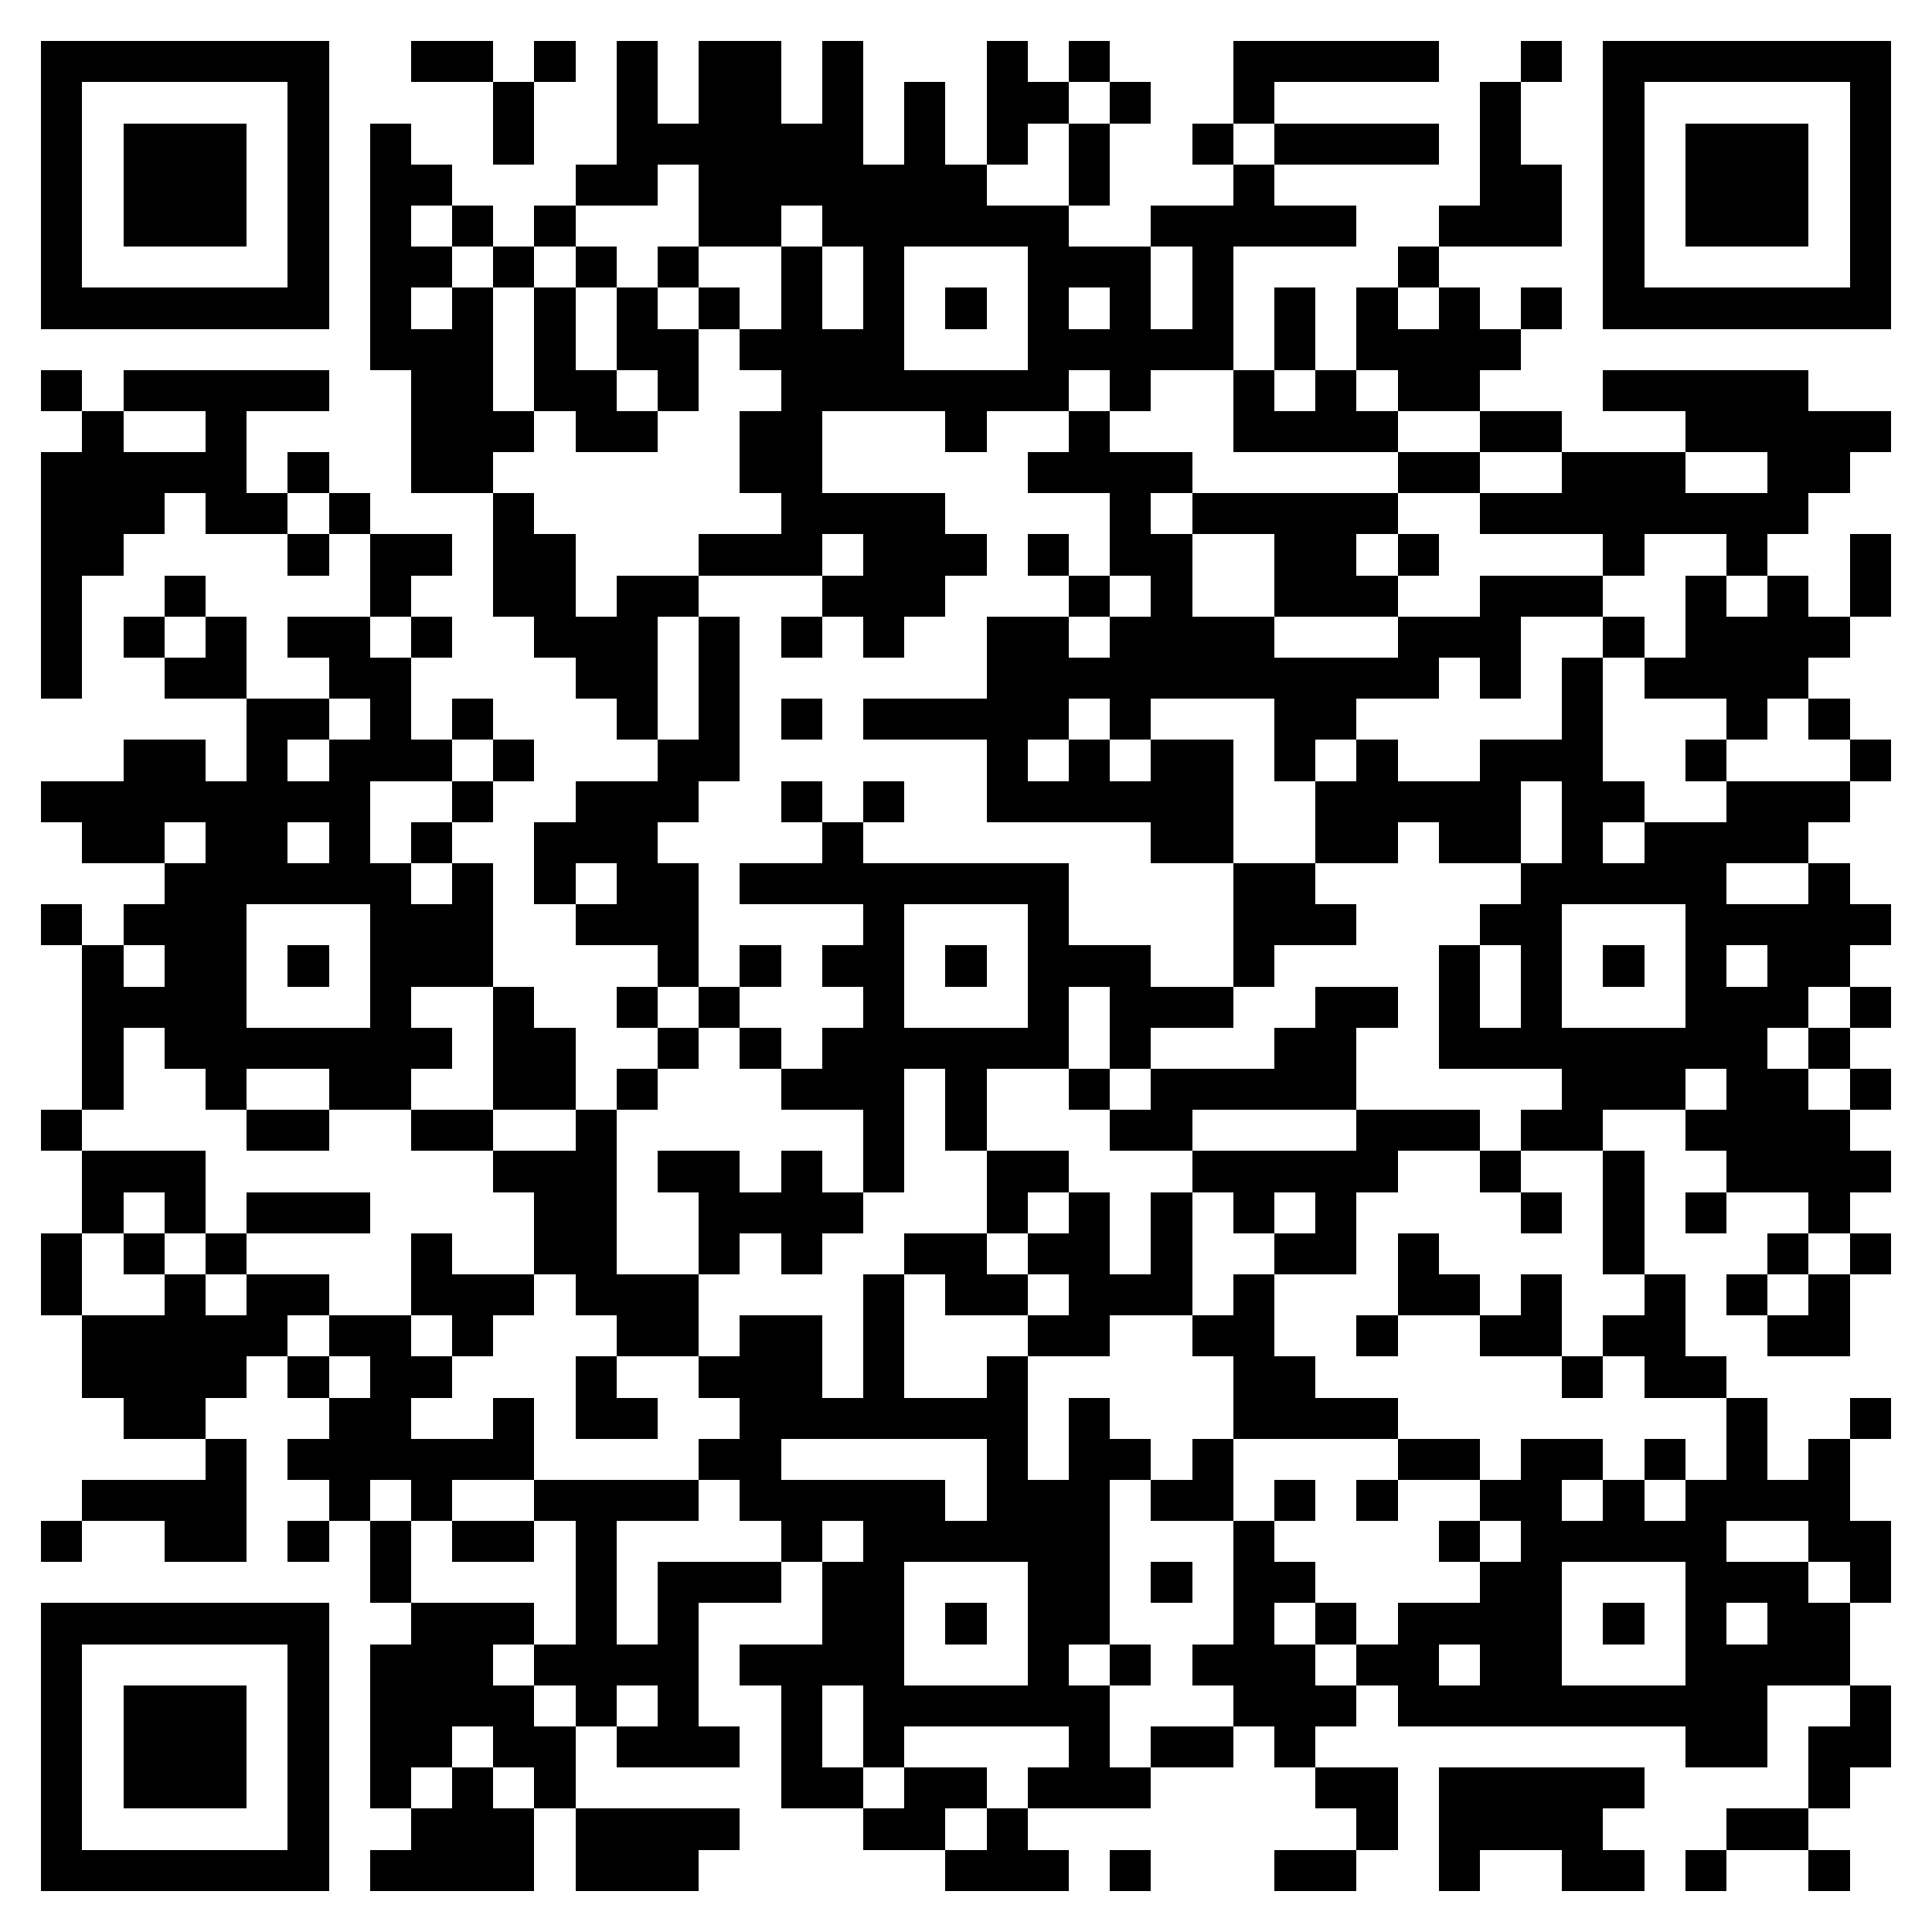 <svg xmlns="http://www.w3.org/2000/svg" viewBox="0 0 47 47" shape-rendering="crispEdges"><path fill="#ffffff" d="M0 0h47v47H0z"/><path stroke="#000000" d="M1 1.5h7m2 0h2m1 0h1m1 0h1m1 0h2m1 0h1m3 0h1m1 0h1m3 0h5m2 0h1m1 0h7M1 2.5h1m5 0h1m4 0h1m2 0h1m1 0h2m1 0h1m1 0h1m1 0h2m1 0h1m2 0h1m5 0h1m2 0h1m5 0h1M1 3.5h1m1 0h3m1 0h1m1 0h1m2 0h1m2 0h6m1 0h1m1 0h1m1 0h1m2 0h1m1 0h4m1 0h1m2 0h1m1 0h3m1 0h1M1 4.5h1m1 0h3m1 0h1m1 0h2m3 0h2m1 0h7m2 0h1m3 0h1m5 0h2m1 0h1m1 0h3m1 0h1M1 5.5h1m1 0h3m1 0h1m1 0h1m1 0h1m1 0h1m3 0h2m1 0h6m2 0h5m2 0h3m1 0h1m1 0h3m1 0h1M1 6.5h1m5 0h1m1 0h2m1 0h1m1 0h1m1 0h1m2 0h1m1 0h1m3 0h3m1 0h1m4 0h1m4 0h1m5 0h1M1 7.5h7m1 0h1m1 0h1m1 0h1m1 0h1m1 0h1m1 0h1m1 0h1m1 0h1m1 0h1m1 0h1m1 0h1m1 0h1m1 0h1m1 0h1m1 0h1m1 0h7M9 8.5h3m1 0h1m1 0h2m1 0h4m3 0h5m1 0h1m1 0h4M1 9.5h1m1 0h5m2 0h2m1 0h2m1 0h1m2 0h7m1 0h1m2 0h1m1 0h1m1 0h2m3 0h5M2 10.5h1m2 0h1m4 0h3m1 0h2m2 0h2m3 0h1m2 0h1m3 0h4m2 0h2m3 0h5M1 11.5h5m1 0h1m2 0h2m6 0h2m5 0h4m5 0h2m2 0h3m2 0h2M1 12.5h3m1 0h2m1 0h1m3 0h1m6 0h4m4 0h1m1 0h5m2 0h8M1 13.5h2m4 0h1m1 0h2m1 0h2m3 0h3m1 0h3m1 0h1m1 0h2m2 0h2m1 0h1m4 0h1m2 0h1m2 0h1M1 14.5h1m2 0h1m4 0h1m2 0h2m1 0h2m3 0h3m3 0h1m1 0h1m2 0h3m2 0h3m2 0h1m1 0h1m1 0h1M1 15.5h1m1 0h1m1 0h1m1 0h2m1 0h1m2 0h3m1 0h1m1 0h1m1 0h1m2 0h2m1 0h4m3 0h3m2 0h1m1 0h4M1 16.5h1m2 0h2m2 0h2m4 0h2m1 0h1m6 0h11m1 0h1m1 0h1m1 0h4M6 17.5h2m1 0h1m1 0h1m3 0h1m1 0h1m1 0h1m1 0h5m1 0h1m3 0h2m5 0h1m3 0h1m1 0h1M3 18.5h2m1 0h1m1 0h3m1 0h1m3 0h2m6 0h1m1 0h1m1 0h2m1 0h1m1 0h1m2 0h3m2 0h1m3 0h1M1 19.5h8m2 0h1m2 0h3m2 0h1m1 0h1m2 0h6m2 0h5m1 0h2m2 0h3M2 20.5h2m1 0h2m1 0h1m1 0h1m2 0h3m4 0h1m7 0h2m2 0h2m1 0h2m1 0h1m1 0h4M4 21.5h6m1 0h1m1 0h1m1 0h2m1 0h8m4 0h2m5 0h5m2 0h1M1 22.5h1m1 0h3m3 0h3m2 0h3m4 0h1m3 0h1m4 0h3m3 0h2m3 0h5M2 23.5h1m1 0h2m1 0h1m1 0h3m4 0h1m1 0h1m1 0h2m1 0h1m1 0h3m2 0h1m4 0h1m1 0h1m1 0h1m1 0h1m1 0h2M2 24.5h4m3 0h1m2 0h1m2 0h1m1 0h1m3 0h1m3 0h1m1 0h3m2 0h2m1 0h1m1 0h1m3 0h3m1 0h1M2 25.5h1m1 0h7m1 0h2m2 0h1m1 0h1m1 0h6m1 0h1m3 0h2m2 0h8m1 0h1M2 26.5h1m2 0h1m2 0h2m2 0h2m1 0h1m3 0h3m1 0h1m2 0h1m1 0h5m5 0h3m1 0h2m1 0h1M1 27.5h1m4 0h2m2 0h2m2 0h1m6 0h1m1 0h1m3 0h2m4 0h3m1 0h2m2 0h4M2 28.5h3m7 0h3m1 0h2m1 0h1m1 0h1m2 0h2m3 0h5m2 0h1m2 0h1m2 0h4M2 29.5h1m1 0h1m1 0h3m4 0h2m2 0h4m3 0h1m1 0h1m1 0h1m1 0h1m1 0h1m4 0h1m1 0h1m1 0h1m2 0h1M1 30.5h1m1 0h1m1 0h1m4 0h1m2 0h2m2 0h1m1 0h1m2 0h2m1 0h2m1 0h1m2 0h2m1 0h1m4 0h1m3 0h1m1 0h1M1 31.5h1m2 0h1m1 0h2m2 0h3m1 0h3m4 0h1m1 0h2m1 0h3m1 0h1m3 0h2m1 0h1m2 0h1m1 0h1m1 0h1M2 32.5h5m1 0h2m1 0h1m3 0h2m1 0h2m1 0h1m3 0h2m2 0h2m2 0h1m2 0h2m1 0h2m2 0h2M2 33.5h4m1 0h1m1 0h2m3 0h1m2 0h3m1 0h1m2 0h1m5 0h2m6 0h1m1 0h2M3 34.5h2m3 0h2m2 0h1m1 0h2m2 0h7m1 0h1m3 0h4m8 0h1m2 0h1M5 35.5h1m1 0h6m4 0h2m5 0h1m1 0h2m1 0h1m4 0h2m1 0h2m1 0h1m1 0h1m1 0h1M2 36.5h4m2 0h1m1 0h1m2 0h4m1 0h5m1 0h3m1 0h2m1 0h1m1 0h1m2 0h2m1 0h1m1 0h4M1 37.5h1m2 0h2m1 0h1m1 0h1m1 0h2m1 0h1m4 0h1m1 0h6m3 0h1m4 0h1m1 0h5m2 0h2M9 38.5h1m4 0h1m1 0h3m1 0h2m3 0h2m1 0h1m1 0h2m4 0h2m3 0h3m1 0h1M1 39.5h7m2 0h3m1 0h1m1 0h1m3 0h2m1 0h1m1 0h2m3 0h1m1 0h1m1 0h4m1 0h1m1 0h1m1 0h2M1 40.5h1m5 0h1m1 0h3m1 0h4m1 0h4m3 0h1m1 0h1m1 0h3m1 0h2m1 0h2m3 0h4M1 41.5h1m1 0h3m1 0h1m1 0h4m1 0h1m1 0h1m2 0h1m1 0h6m3 0h3m1 0h9m2 0h1M1 42.5h1m1 0h3m1 0h1m1 0h2m1 0h2m1 0h3m1 0h1m1 0h1m4 0h1m1 0h2m1 0h1m9 0h2m1 0h2M1 43.5h1m1 0h3m1 0h1m1 0h1m1 0h1m1 0h1m5 0h2m1 0h2m1 0h3m4 0h2m1 0h5m4 0h1M1 44.5h1m5 0h1m2 0h3m1 0h4m3 0h2m1 0h1m8 0h1m1 0h4m3 0h2M1 45.5h7m1 0h4m1 0h3m6 0h3m1 0h1m3 0h2m2 0h1m2 0h2m1 0h1m2 0h1"/></svg>
